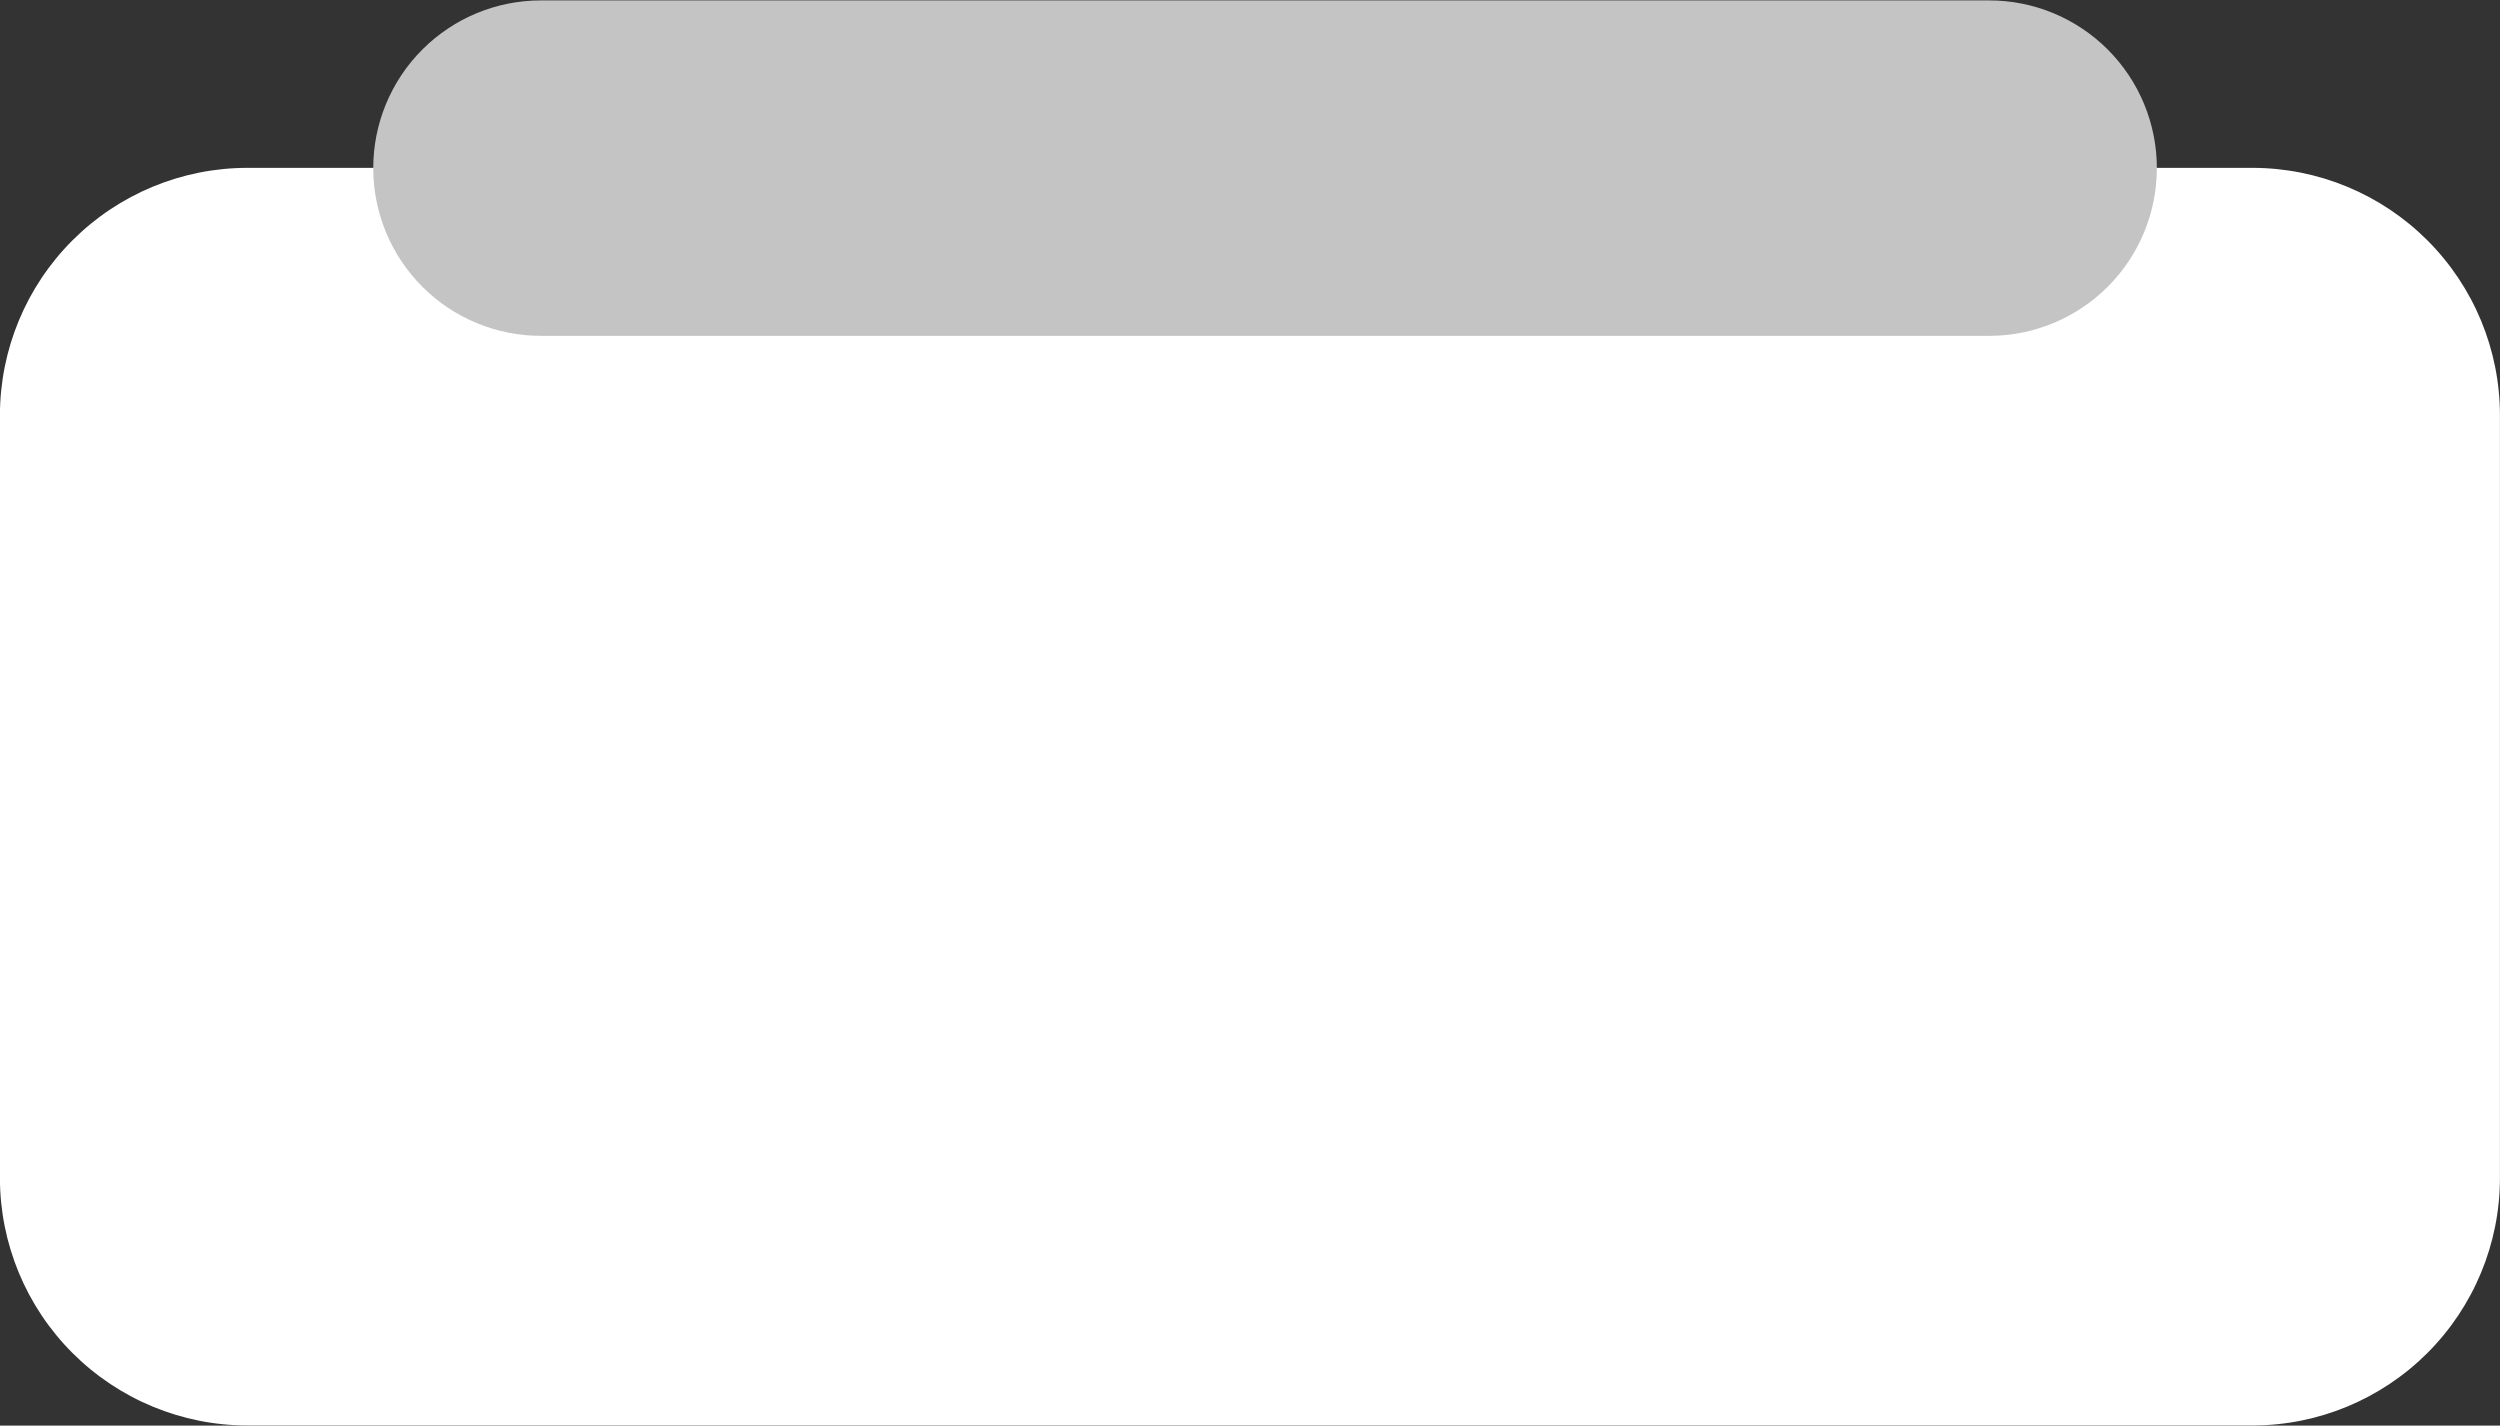 <?xml version="1.0" encoding="UTF-8" standalone="no"?><svg xmlns="http://www.w3.org/2000/svg" xmlns:xlink="http://www.w3.org/1999/xlink" clip-rule="evenodd" fill="#000000" fill-rule="evenodd" height="748.2" preserveAspectRatio="xMidYMid meet" stroke-linejoin="round" stroke-miterlimit="2" version="1" viewBox="602.5 721.9 1312.1 748.2" width="1312.1" zoomAndPan="magnify"><rect x="602.5" y="721.9" width="1312.1" height="748.2" fill="#333333" stroke="none"/><g id="change1_1"><path d="M1914.57,939.95C1914.57,905.484 1900.88,872.429 1876.51,848.058C1852.13,823.687 1819.08,809.996 1784.61,809.996L732.418,809.996C697.952,809.996 664.898,823.687 640.527,848.058C616.156,872.429 602.464,905.484 602.464,939.95L602.464,1340.1C602.464,1374.56 616.156,1407.62 640.527,1431.99C664.898,1456.36 697.952,1470.05 732.418,1470.05L1784.61,1470.05C1819.08,1470.05 1852.13,1456.36 1876.51,1431.99C1900.88,1407.62 1914.57,1374.56 1914.57,1340.1L1914.57,939.95Z" fill="#ffffff"/></g><g id="change2_1"><path d="M1426.55,835.949C1426.55,804.654 1417.28,774.642 1400.78,752.514C1384.28,730.385 1361.9,717.954 1338.57,717.954C1160.02,717.954 756.976,717.954 578.425,717.954C555.09,717.954 532.71,730.385 516.21,752.514C499.709,774.642 490.439,804.654 490.439,835.949C490.439,835.95 490.439,835.951 490.439,835.952C490.439,867.247 499.709,897.259 516.21,919.387C532.71,941.516 555.09,953.947 578.425,953.947C756.976,953.947 1160.02,953.947 1338.57,953.947C1361.9,953.947 1384.28,941.516 1400.78,919.387C1417.28,897.259 1426.55,867.247 1426.55,835.952C1426.55,835.951 1426.55,835.95 1426.55,835.949Z" fill="#c4c4c4" transform="matrix(1 0 0 .746 307.956 186.524)"/></g></svg>